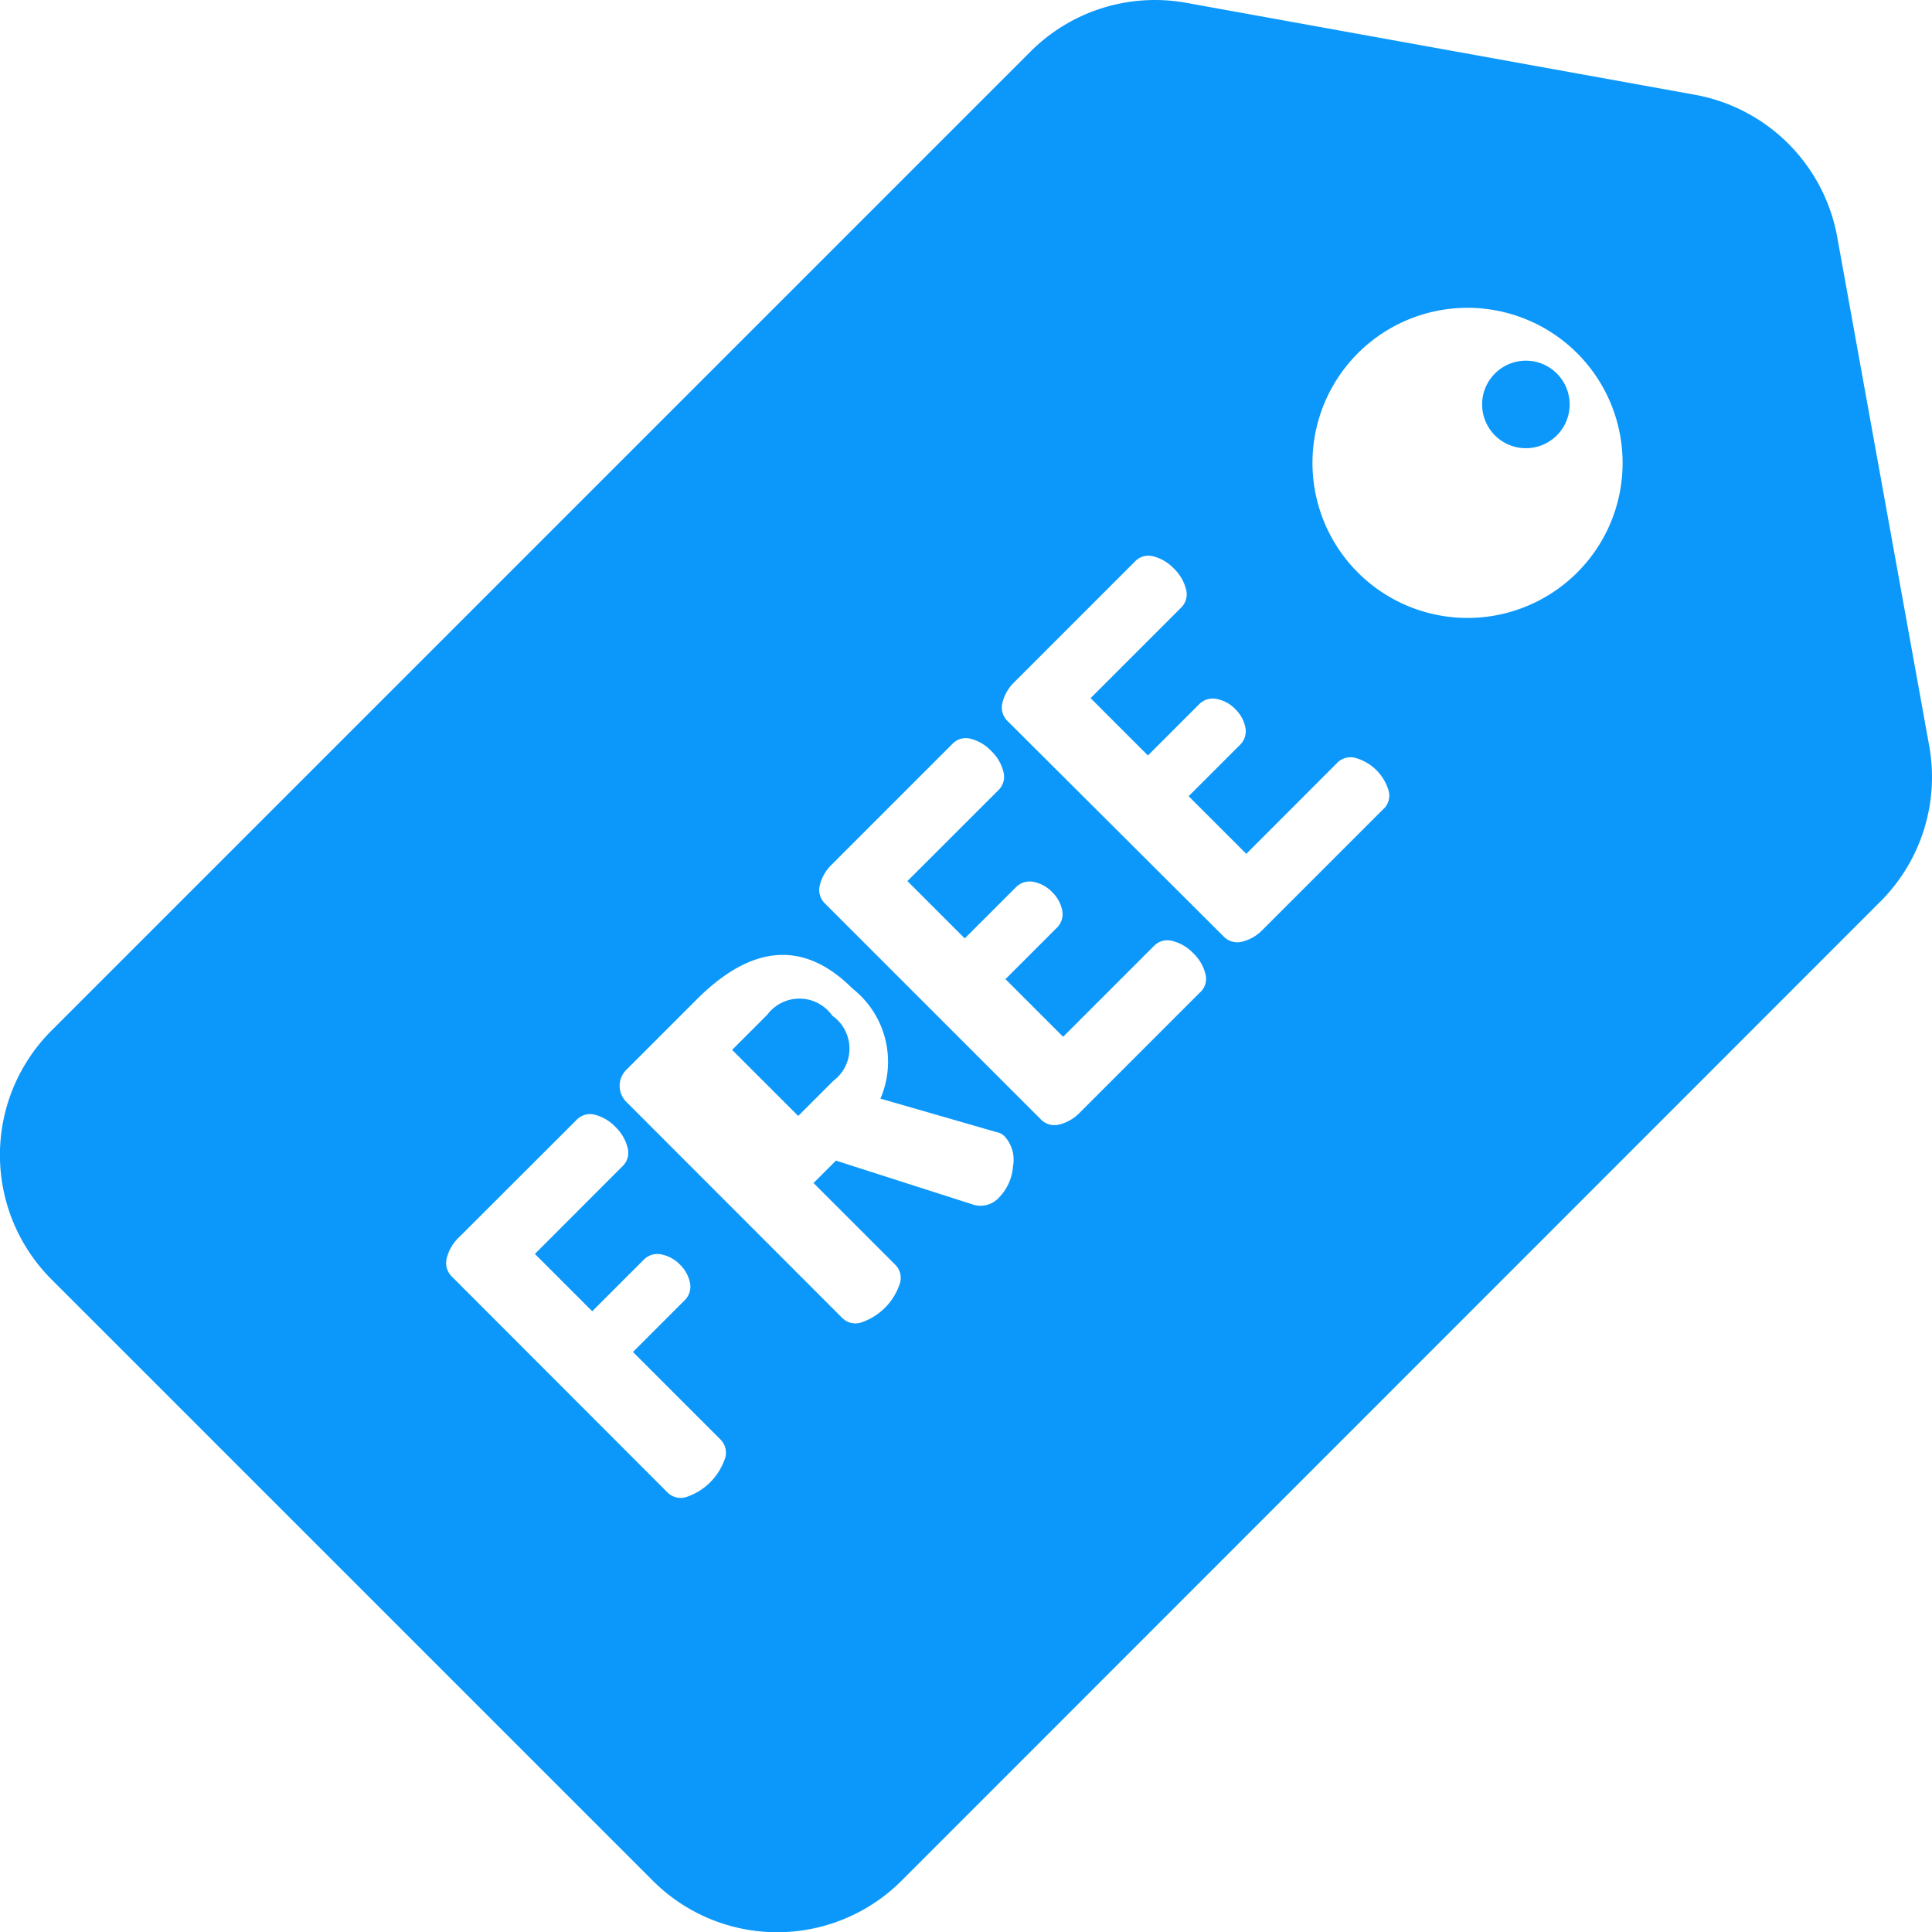 <svg xmlns="http://www.w3.org/2000/svg" width="24.059" height="24.059" viewBox="0 0 24.059 24.059">
  <g id="free" transform="translate(-0.136 -1)">
    <g id="Group_10625" data-name="Group 10625" transform="translate(18.593 5.492)">
      <g id="Group_10624" data-name="Group 10624">
        <path id="Path_10893" data-name="Path 10893" d="M378.77,111.766a.545.545,0,1,0,0,.771h0a.545.545,0,0,0,0-.771Z" transform="translate(-377.84 -111.607)" fill="#0c98fa"/>
      </g>
    </g>
    <g id="Group_10627" data-name="Group 10627" transform="translate(9.254 13.434)">
      <g id="Group_10626" data-name="Group 10626">
        <path id="Path_10894" data-name="Path 10894" d="M189.3,273.22a.5.5,0,0,0-.81-.013l-.438.438.823.823.438-.438a.5.5,0,0,0-.013-.81Z" transform="translate(-188.053 -273.005)" fill="#0c98fa"/>
      </g>
    </g>
    <g id="Group_10629" data-name="Group 10629" transform="translate(0 0)">
      <g id="Group_10628" data-name="Group 10628" transform="translate(0 0)">
        <path id="Path_10895" data-name="Path 10895" d="M24.024,9.287l-1.146-6.34a2.2,2.2,0,0,0-1.766-1.766L14.772.035a2.191,2.191,0,0,0-1.939.607L.642,12.833a2.19,2.19,0,0,0,0,3.1l7.486,7.486a2.19,2.19,0,0,0,3.1,0L23.417,11.226A2.191,2.191,0,0,0,24.024,9.287Zm-15,8.886a.76.76,0,0,1-.465.465.232.232,0,0,1-.247-.053L5.63,15.9a.236.236,0,0,1-.066-.234.53.53,0,0,1,.15-.256L7.18,13.946a.23.23,0,0,1,.232-.063.535.535,0,0,1,.249.148.543.543,0,0,1,.154.26.232.232,0,0,1-.061.23L6.661,15.615l.714.714.638-.638a.238.238,0,0,1,.222-.07.439.439,0,0,1,.234.129.432.432,0,0,1,.123.224.236.236,0,0,1-.072.224l-.638.638,1.09,1.09A.232.232,0,0,1,9.025,18.173Zm3.591-3.655a.615.615,0,0,1-.171.391.31.31,0,0,1-.334.089l-1.7-.545-.279.279,1.018,1.018A.232.232,0,0,1,11.2,16a.76.76,0,0,1-.465.465.232.232,0,0,1-.247-.053L7.8,13.722a.281.281,0,0,1,0-.4l.875-.875q1.039-1.039,1.943-.135a1.16,1.16,0,0,1,.346,1.369l1.449.418a.181.181,0,0,1,.1.055A.434.434,0,0,1,12.616,14.518Zm2.334-2.165-1.5,1.5a.53.53,0,0,1-.256.15.236.236,0,0,1-.234-.066l-2.683-2.683a.236.236,0,0,1-.066-.234.53.53,0,0,1,.15-.256l1.5-1.5a.23.23,0,0,1,.232-.063.535.535,0,0,1,.249.148.543.543,0,0,1,.154.26.232.232,0,0,1-.061.23L11.3,10.972l.714.714.634-.634a.238.238,0,0,1,.222-.07.439.439,0,0,1,.234.129.431.431,0,0,1,.123.224.236.236,0,0,1-.072.224l-.634.634.718.718,1.132-1.132a.232.232,0,0,1,.23-.061.542.542,0,0,1,.26.154.536.536,0,0,1,.148.249A.23.23,0,0,1,14.95,12.353Zm2.277-2.277-1.5,1.5a.53.53,0,0,1-.256.15.236.236,0,0,1-.234-.066L12.55,8.982a.236.236,0,0,1-.066-.234.53.53,0,0,1,.15-.256l1.5-1.5a.23.23,0,0,1,.232-.063.536.536,0,0,1,.249.148.543.543,0,0,1,.154.26.232.232,0,0,1-.061.23L13.581,8.694l.714.714.634-.634a.238.238,0,0,1,.222-.07.439.439,0,0,1,.234.129.432.432,0,0,1,.123.224.236.236,0,0,1-.072.224l-.634.634.718.718L16.652,9.5a.232.232,0,0,1,.23-.061.6.6,0,0,1,.408.4A.229.229,0,0,1,17.227,10.076ZM19.64,7.13a1.931,1.931,0,1,1,.566-1.366A1.925,1.925,0,0,1,19.64,7.13Z" transform="translate(0.136 1)" fill="#0c98fa"/>
      </g>
    </g>
  </g>
</svg>
